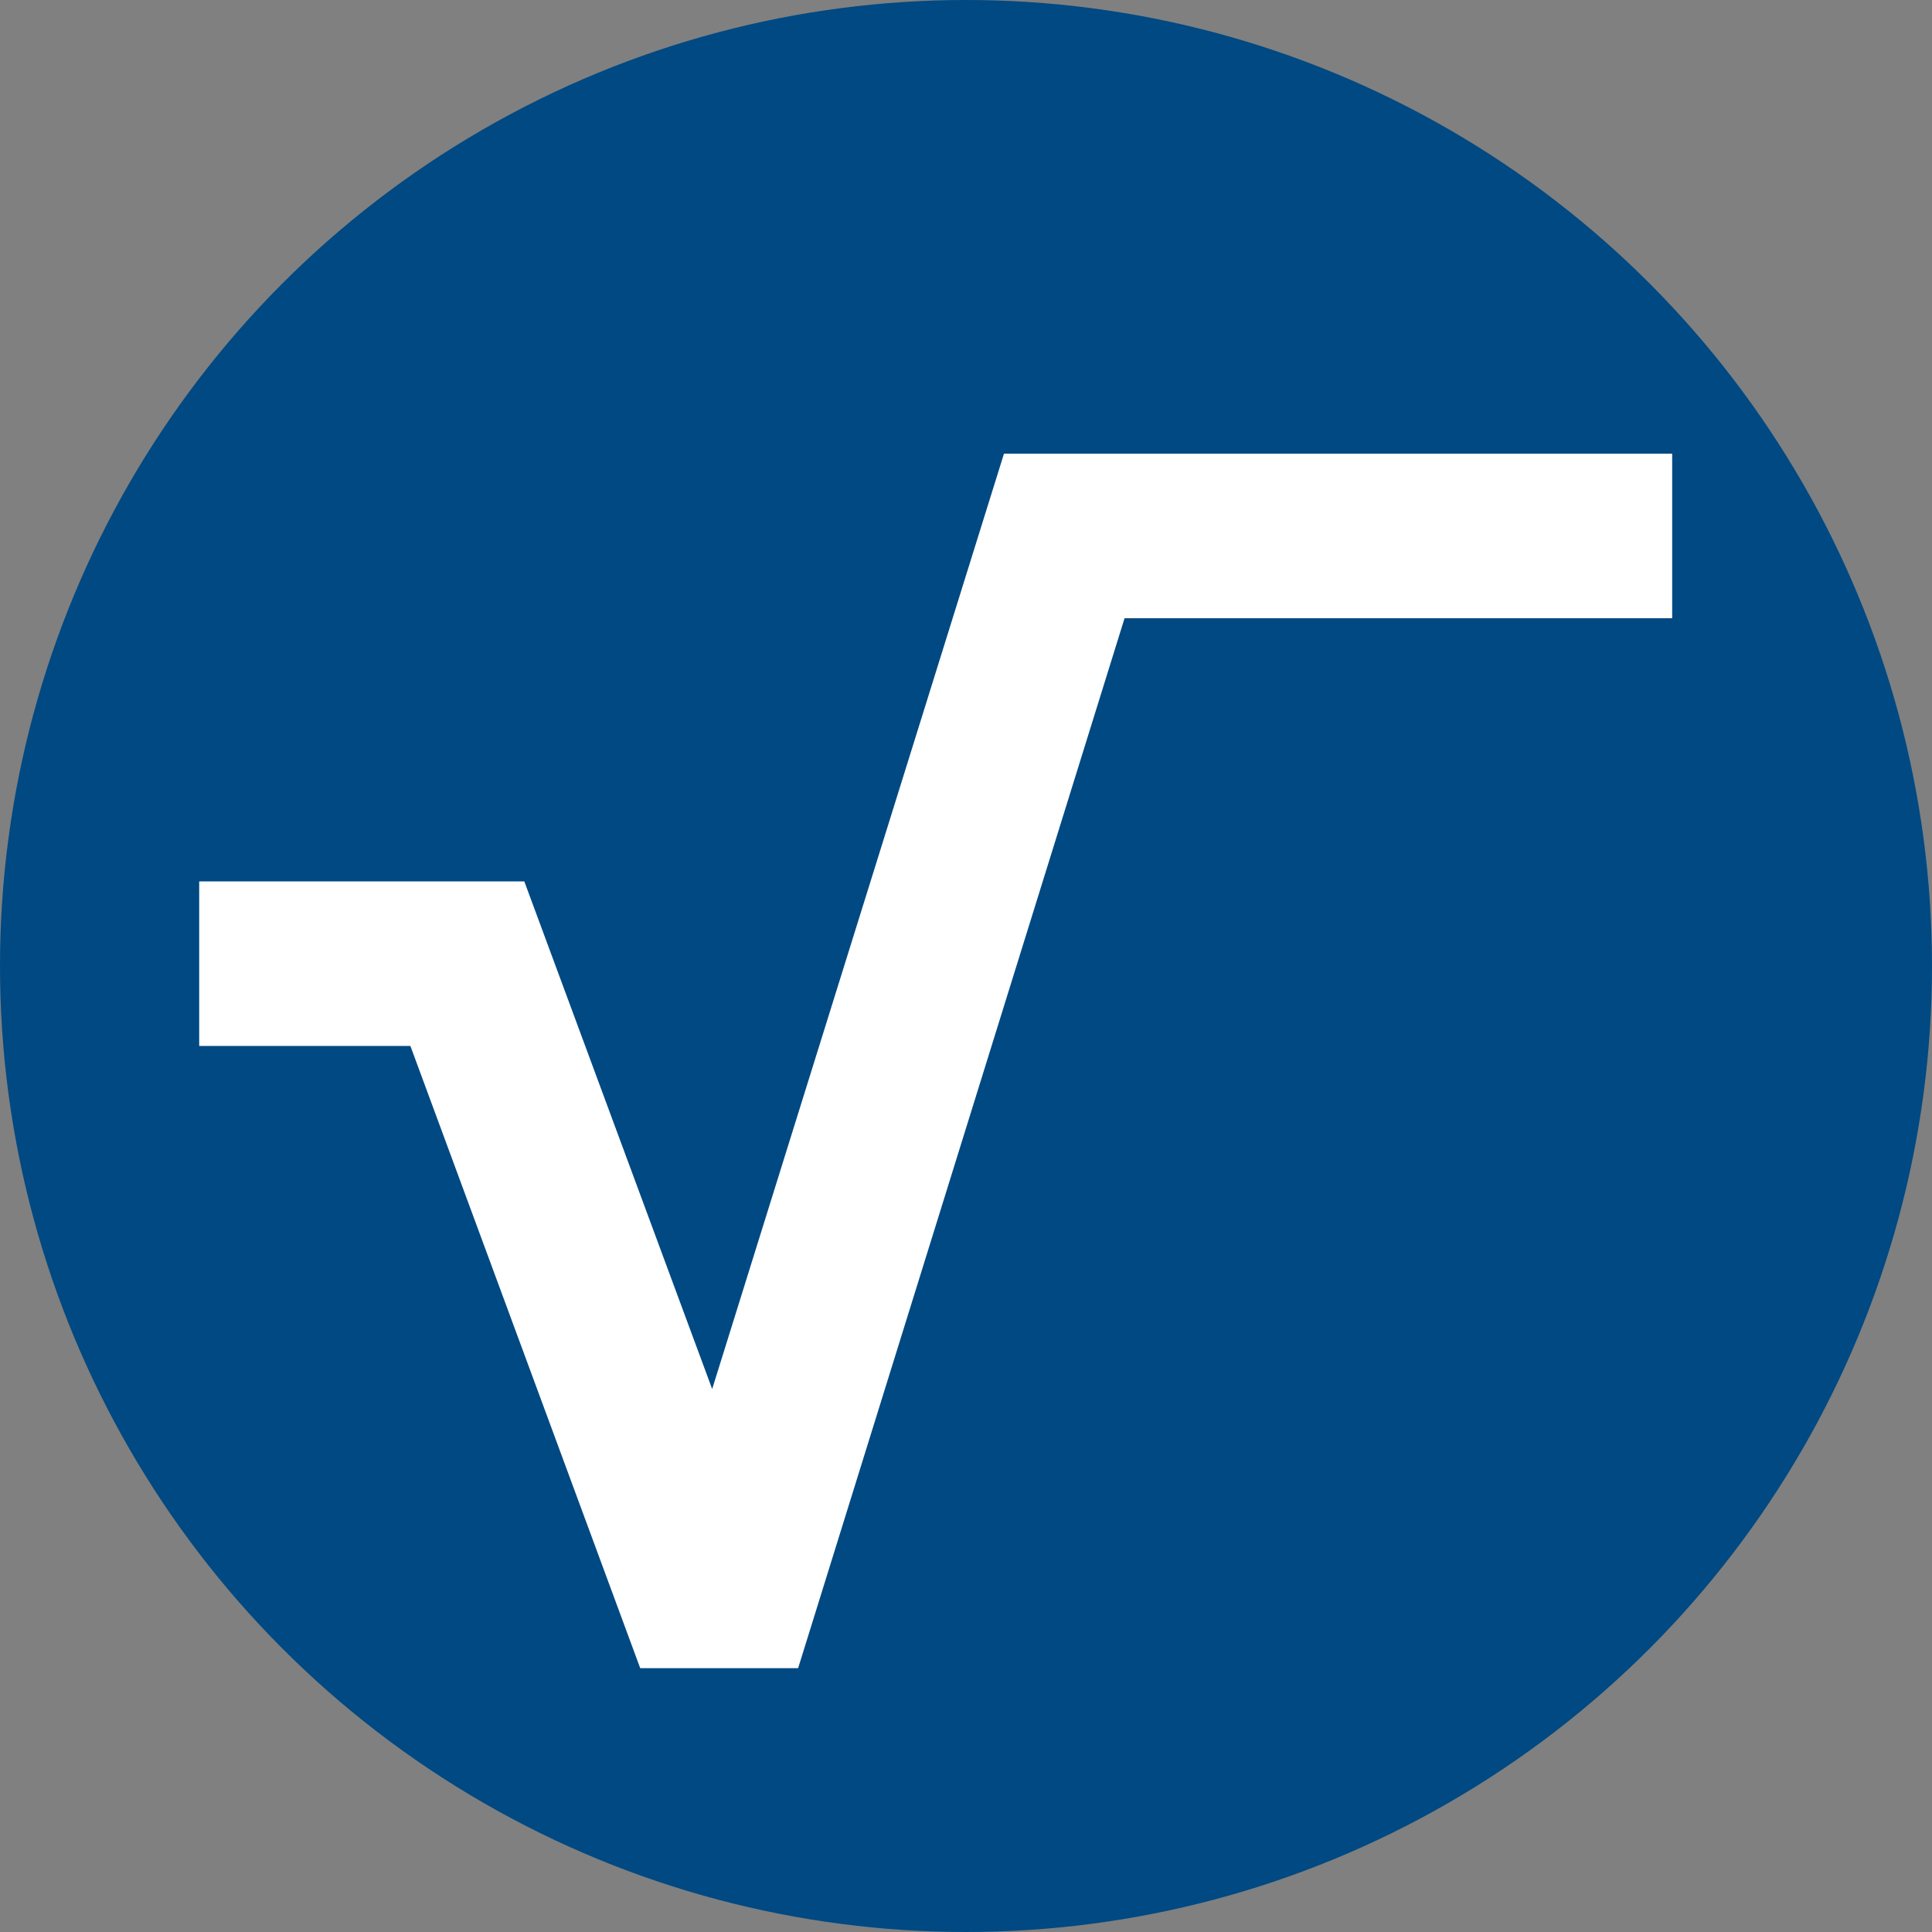 <?xml version="1.0" encoding="UTF-8"?><svg id="Layer_2" xmlns="http://www.w3.org/2000/svg" viewBox="0 0 29 29"><rect x="0" y="0" width="29" height="29" fill="#808080" stroke="none"/><defs><style>.cls-1{fill:#004982;}.cls-2{fill:#fff;}</style></defs><g id="Icons_and_program_names"><circle class="cls-1" cx="14.5" cy="14.5" r="14.5"/><polygon class="cls-2" points="15.07 6.81 10.69 20.85 7.87 13.23 2.99 13.23 2.99 15.7 6.16 15.7 9.61 25.04 11.98 25.04 11.98 25.04 16.88 9.28 25.1 9.28 25.1 6.81 15.07 6.81"/></g></svg>